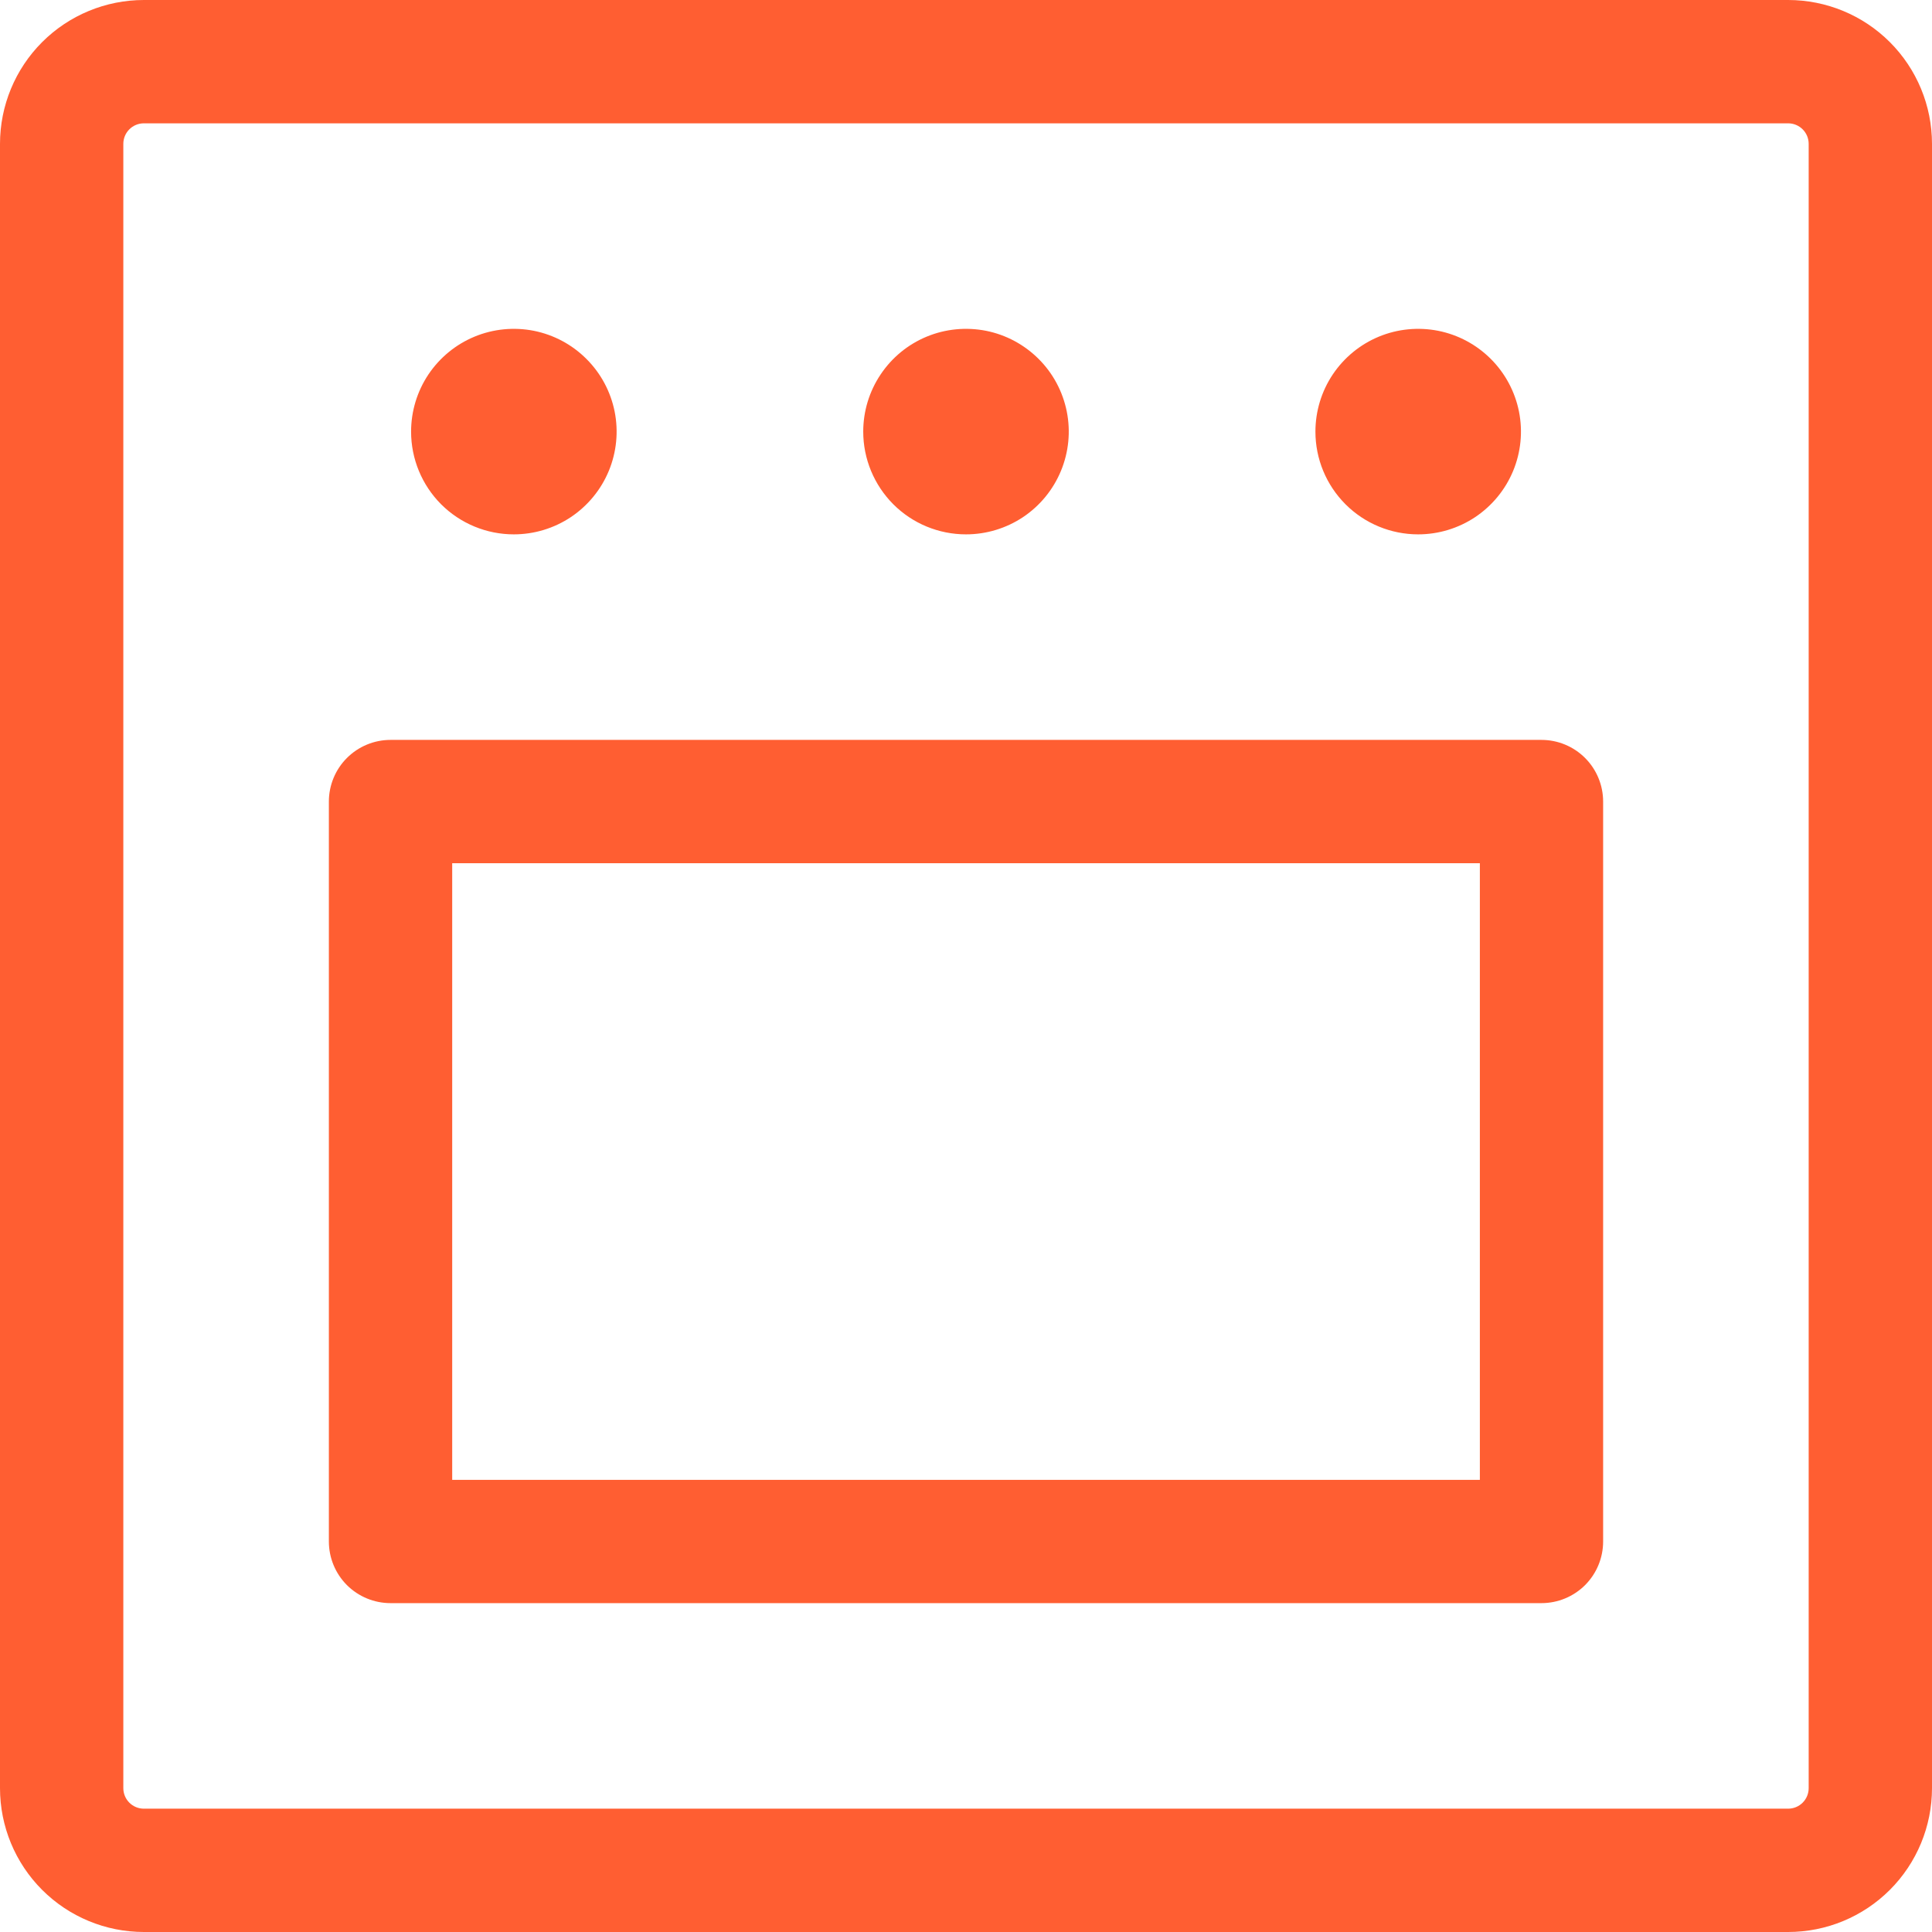 <svg xmlns="http://www.w3.org/2000/svg" width="36" height="36" viewBox="0 0 36 36" fill="none"><path d="M33.319 0H2.681C1.97 0 1.288 0.282 0.785 0.785C0.282 1.288 0 1.97 0 2.681V33.319C0 34.03 0.282 34.712 0.785 35.215C1.288 35.718 1.97 36 2.681 36H33.319C34.03 36 34.712 35.718 35.215 35.215C35.718 34.712 36 34.03 36 33.319V2.681C36 1.97 35.718 1.288 35.215 0.785C34.712 0.282 34.03 0 33.319 0ZM33.702 33.319C33.702 33.421 33.662 33.518 33.59 33.59C33.518 33.662 33.421 33.702 33.319 33.702H2.681C2.579 33.702 2.482 33.662 2.41 33.59C2.338 33.518 2.298 33.421 2.298 33.319V2.681C2.298 2.579 2.338 2.482 2.41 2.41C2.482 2.338 2.579 2.298 2.681 2.298H33.319C33.421 2.298 33.518 2.338 33.59 2.41C33.662 2.482 33.702 2.579 33.702 2.681V33.319ZM7.66 8.043C7.66 7.664 7.772 7.294 7.982 6.979C8.193 6.664 8.492 6.418 8.842 6.273C9.192 6.128 9.577 6.091 9.948 6.164C10.319 6.238 10.661 6.421 10.928 6.689C11.196 6.956 11.379 7.298 11.453 7.669C11.527 8.04 11.489 8.425 11.344 8.775C11.199 9.125 10.953 9.424 10.638 9.635C10.323 9.845 9.953 9.957 9.574 9.957C9.067 9.957 8.58 9.756 8.22 9.397C7.861 9.037 7.66 8.55 7.66 8.043ZM16.085 8.043C16.085 7.664 16.197 7.294 16.408 6.979C16.618 6.664 16.917 6.418 17.267 6.273C17.617 6.128 18.002 6.091 18.374 6.164C18.745 6.238 19.086 6.421 19.354 6.689C19.622 6.956 19.804 7.298 19.878 7.669C19.952 8.04 19.914 8.425 19.769 8.775C19.624 9.125 19.379 9.424 19.064 9.635C18.749 9.845 18.379 9.957 18 9.957C17.492 9.957 17.005 9.756 16.646 9.397C16.287 9.037 16.085 8.55 16.085 8.043ZM24.511 8.043C24.511 7.664 24.623 7.294 24.833 6.979C25.044 6.664 25.343 6.418 25.693 6.273C26.043 6.128 26.428 6.091 26.799 6.164C27.171 6.238 27.512 6.421 27.78 6.689C28.047 6.956 28.23 7.298 28.304 7.669C28.378 8.04 28.34 8.425 28.195 8.775C28.05 9.125 27.804 9.424 27.489 9.635C27.174 9.845 26.804 9.957 26.425 9.957C25.918 9.957 25.431 9.756 25.072 9.397C24.712 9.037 24.511 8.55 24.511 8.043ZM28.723 13.787H7.277C6.972 13.787 6.68 13.908 6.464 14.124C6.249 14.339 6.128 14.632 6.128 14.936V28.723C6.128 29.028 6.249 29.32 6.464 29.536C6.68 29.751 6.972 29.872 7.277 29.872H28.723C29.028 29.872 29.32 29.751 29.536 29.536C29.751 29.32 29.872 29.028 29.872 28.723V14.936C29.872 14.632 29.751 14.339 29.536 14.124C29.32 13.908 29.028 13.787 28.723 13.787ZM27.575 27.575H8.426V16.085H27.575V27.575Z" fill="#FF5E32"></path></svg>